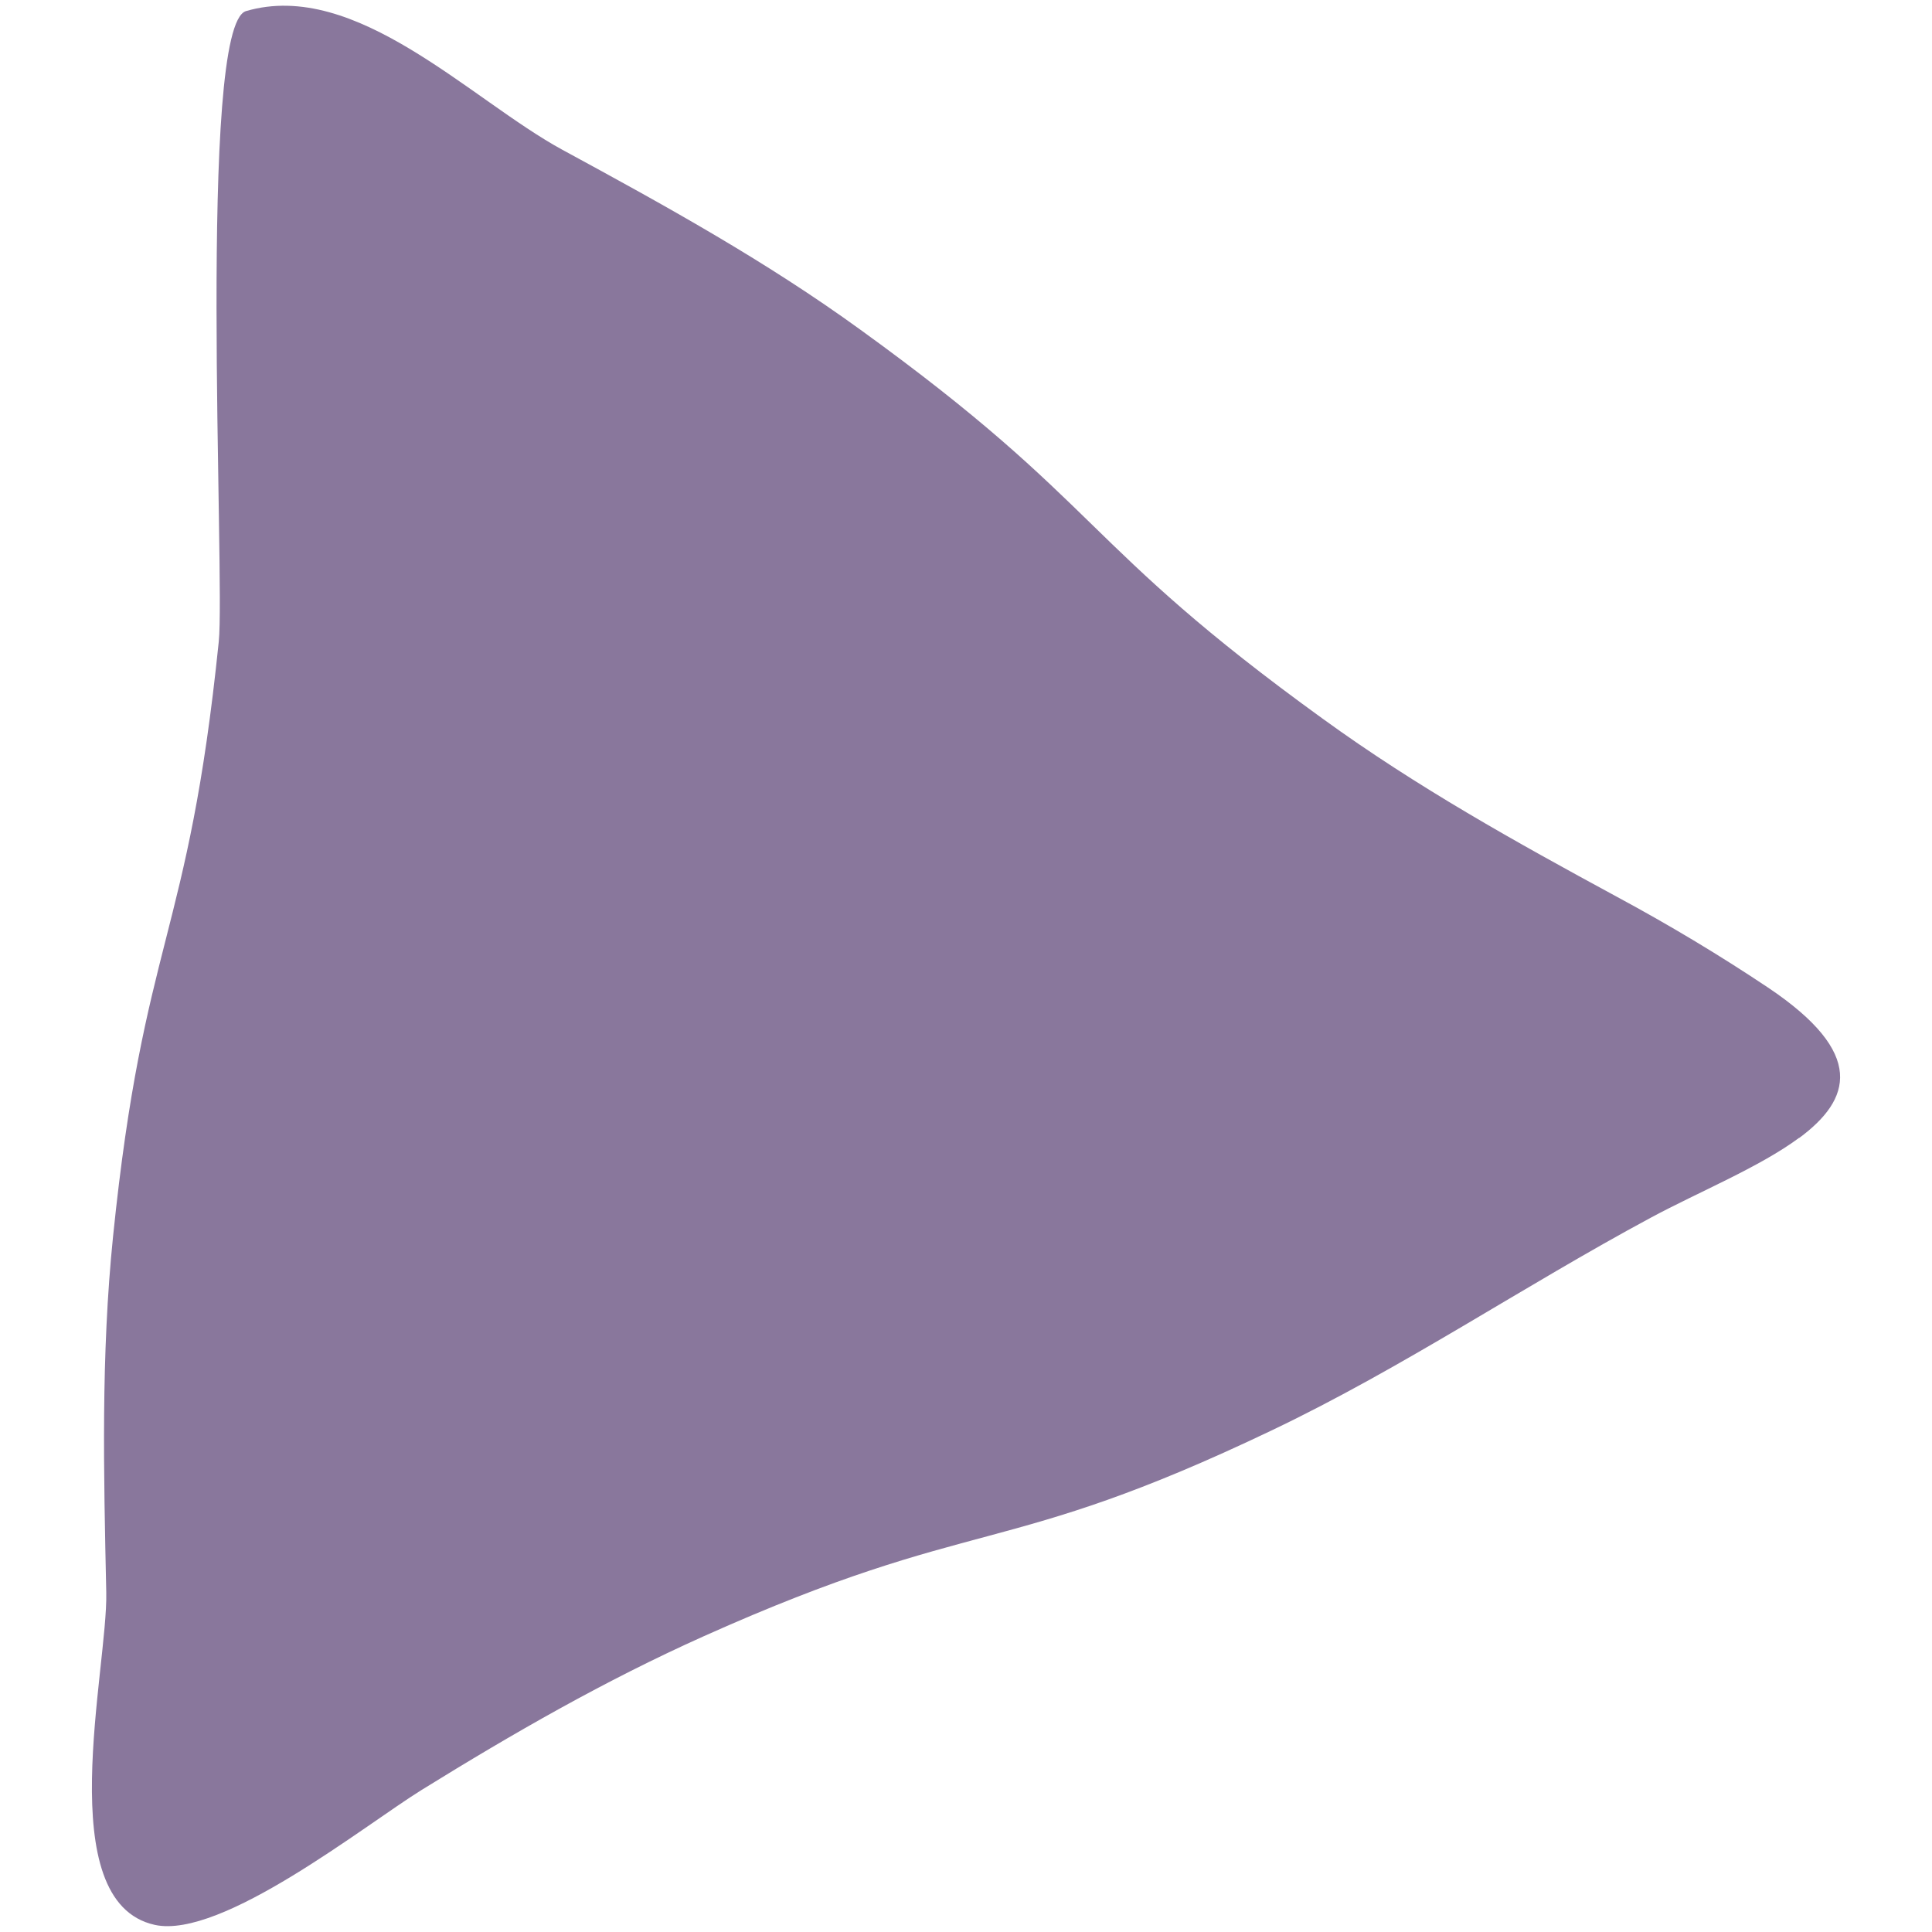 <?xml version="1.0" encoding="UTF-8"?><svg id="_レイヤー_2" xmlns="http://www.w3.org/2000/svg" viewBox="0 0 68 68"><defs><style>.cls-1{fill:none;}.cls-2{fill:#89779c;}</style></defs><g id="contents"><g><path class="cls-2" d="m63.33,40.05c1.82-1.35,2.36-2.97-1.1-5.29-1.72-1.15-3.49-2.21-5.31-3.19-3.58-1.94-7.05-3.87-10.36-6.27-8.59-6.21-7.68-7.48-16.27-13.69-3.35-2.43-6.87-4.37-10.5-6.34C16.56,3.51,12.53-.74,8.66.39c-1.72.5-.73,19.98-.96,22.19-1.08,10.54-2.64,10.39-3.72,20.93-.43,4.21-.33,8.32-.24,12.54.06,2.68-1.97,10.89,1.71,11.7,2.35.51,7.39-3.51,9.39-4.75,3.23-2,6.45-3.85,9.93-5.41,9.67-4.33,10.44-2.68,20-7.25,4.63-2.21,8.83-5.06,13.33-7.48,1.69-.91,3.83-1.78,5.22-2.81Z"/><rect class="cls-1" width="68" height="68"/></g></g></svg>